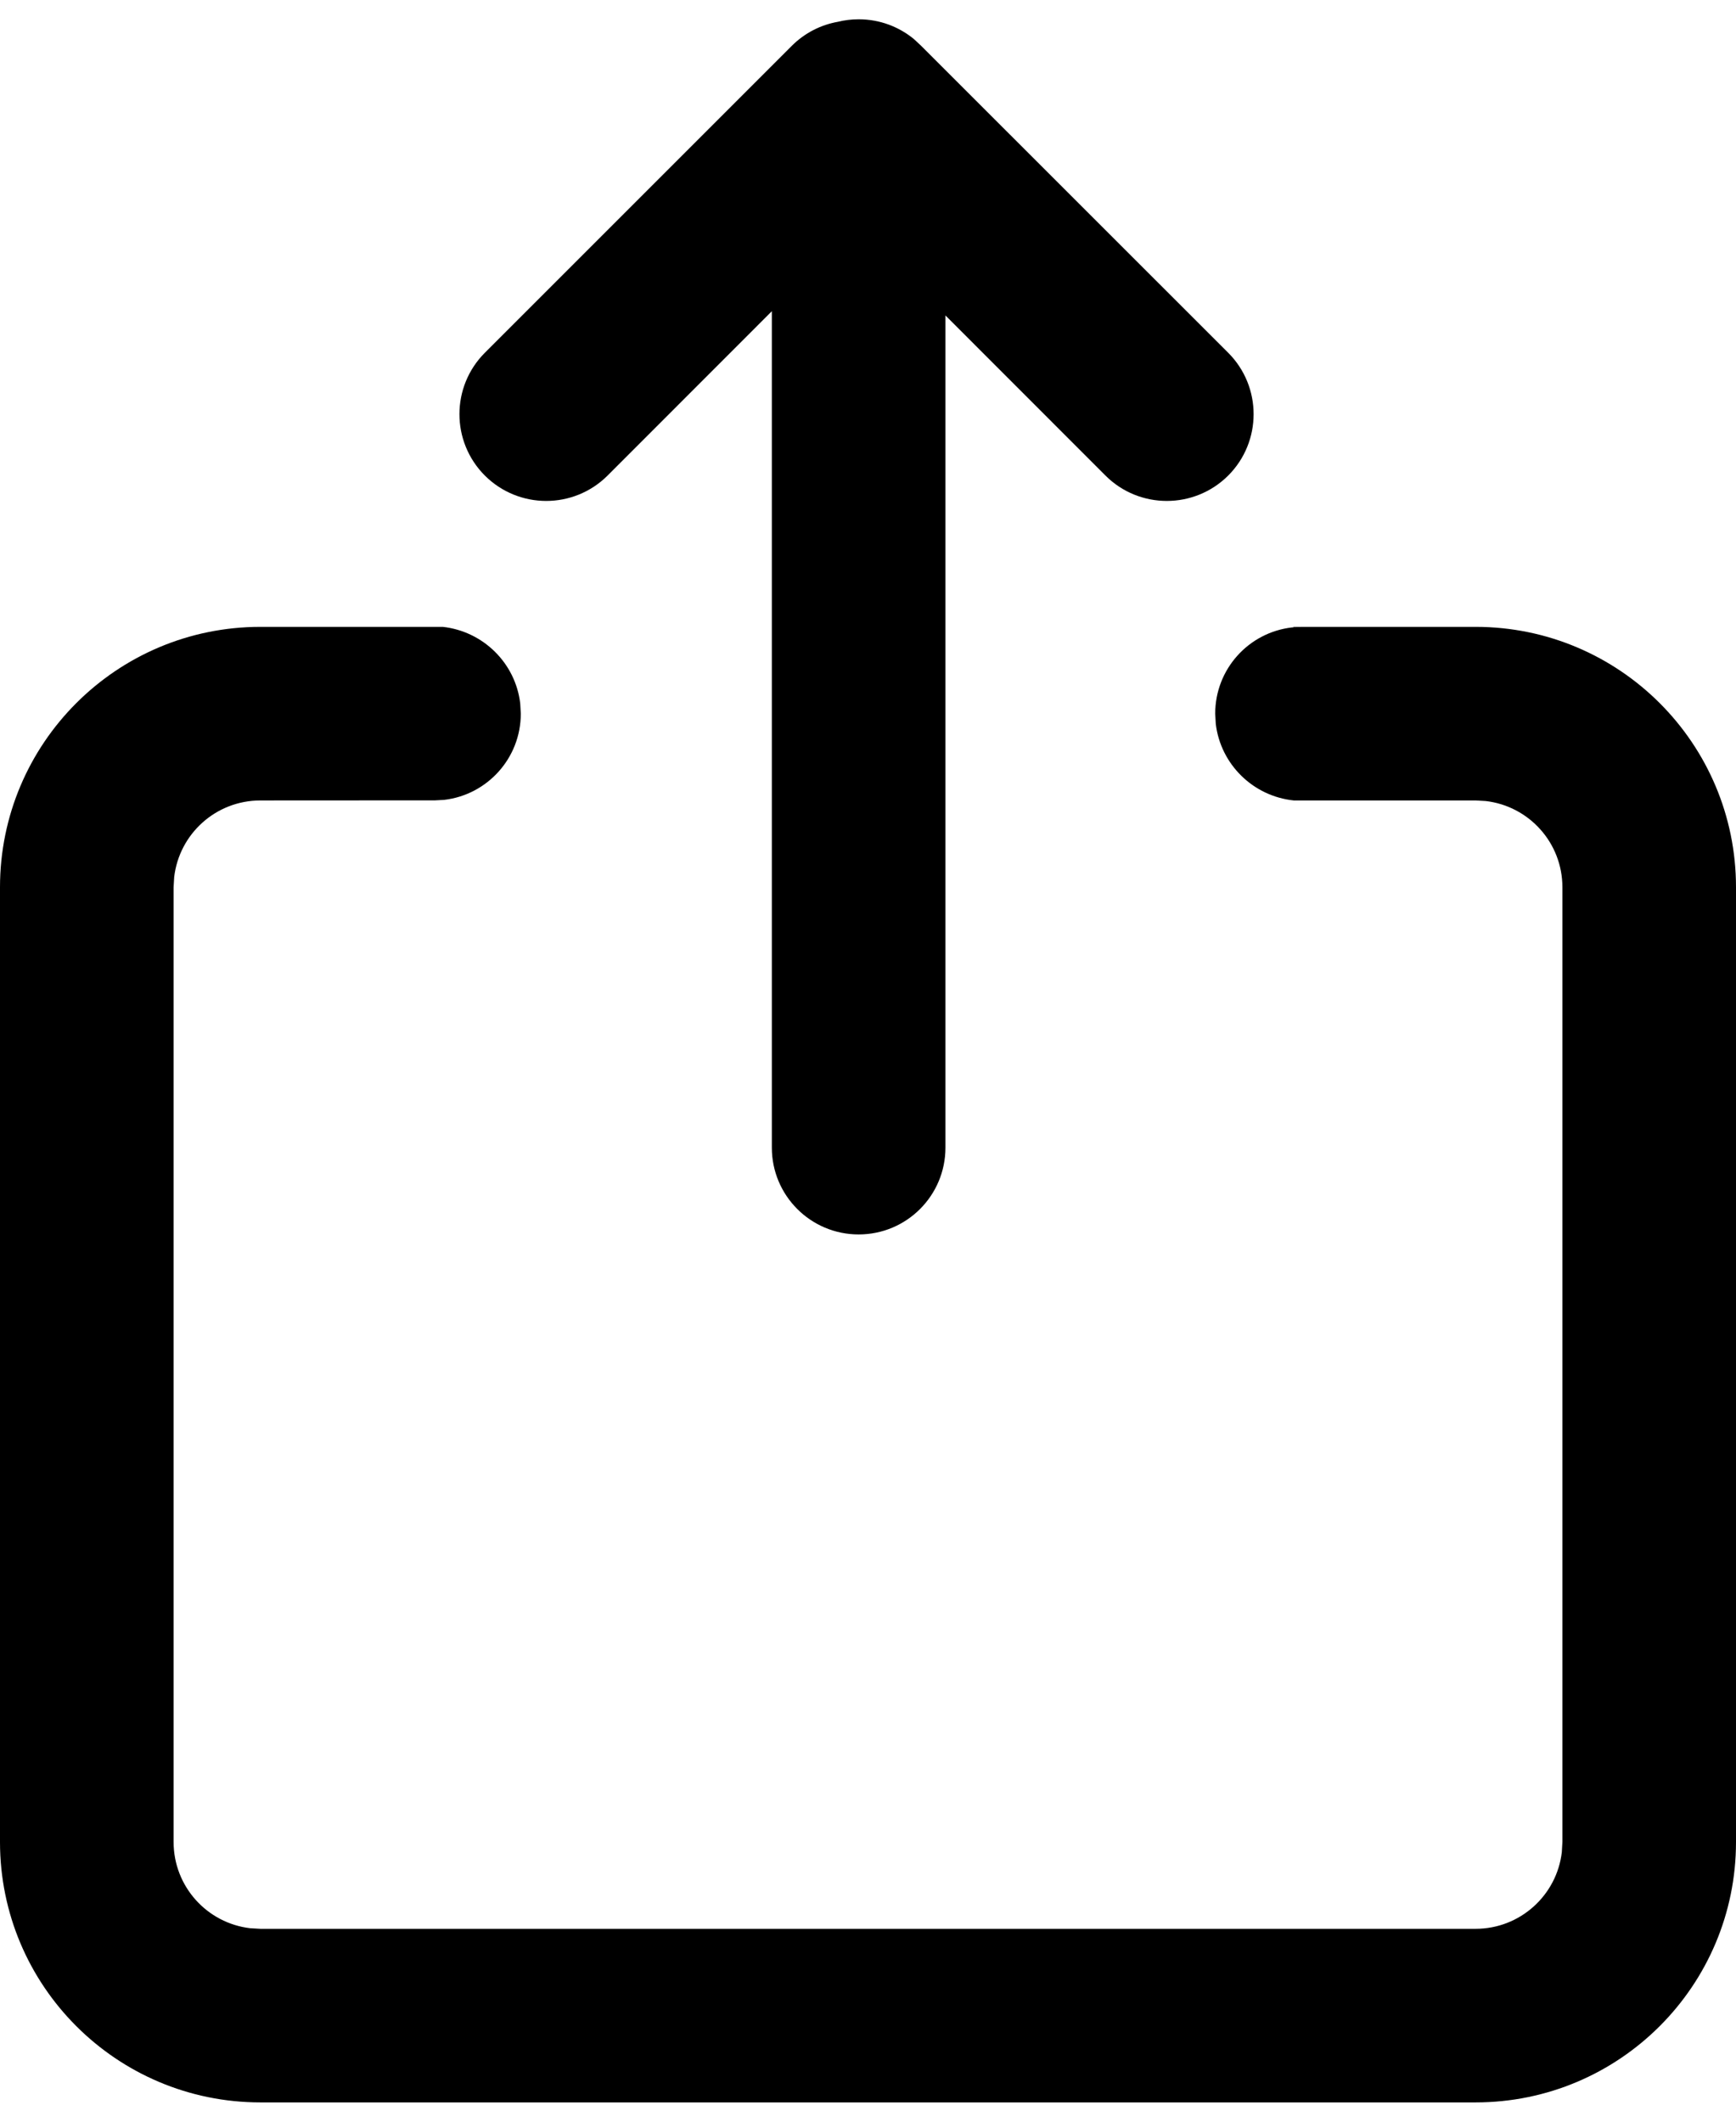 <svg width="18" height="22" viewBox="0 0 18 22" fill="none" xmlns="http://www.w3.org/2000/svg">
<path d="M13.41 6.5L15.3 6.5C16.791 6.5 18 7.709 18 9.2V19.1C18 20.591 16.791 21.8 15.3 21.8H2.7C1.209 21.8 0 20.591 0 19.1V9.2C0 7.709 1.209 6.5 2.7 6.5H4.591C5.01 6.546 5.345 6.876 5.394 7.294L5.4 7.4C5.4 7.861 5.053 8.242 4.605 8.294L4.513 8.299L2.7 8.3C2.238 8.3 1.858 8.647 1.806 9.095L1.8 9.2V19.1C1.8 19.561 2.147 19.942 2.595 19.994L2.7 20H15.3C15.762 20 16.142 19.652 16.194 19.205L16.2 19.1V9.2C16.2 8.738 15.853 8.358 15.405 8.306L15.3 8.3H13.415C12.994 8.257 12.656 7.926 12.606 7.506L12.6 7.4C12.6 6.938 12.947 6.558 13.395 6.506L13.5 6.5L13.411 6.504C13.411 6.503 13.41 6.501 13.41 6.5ZM8.903 0.2C9.121 0.2 9.32 0.277 9.476 0.405L9.55 0.474L12.735 3.658C13.086 4.01 13.086 4.579 12.735 4.931C12.383 5.282 11.813 5.282 11.462 4.931L9.803 3.271L9.803 11.9C9.803 12.397 9.401 12.8 8.903 12.8C8.406 12.8 8.003 12.397 8.003 11.9L8.003 3.227L6.3 4.931C5.948 5.282 5.379 5.282 5.027 4.931C4.676 4.579 4.676 4.01 5.027 3.658L8.209 0.476C8.344 0.341 8.512 0.257 8.688 0.226C8.757 0.209 8.829 0.2 8.903 0.2Z" fill="black"/>
</svg>
